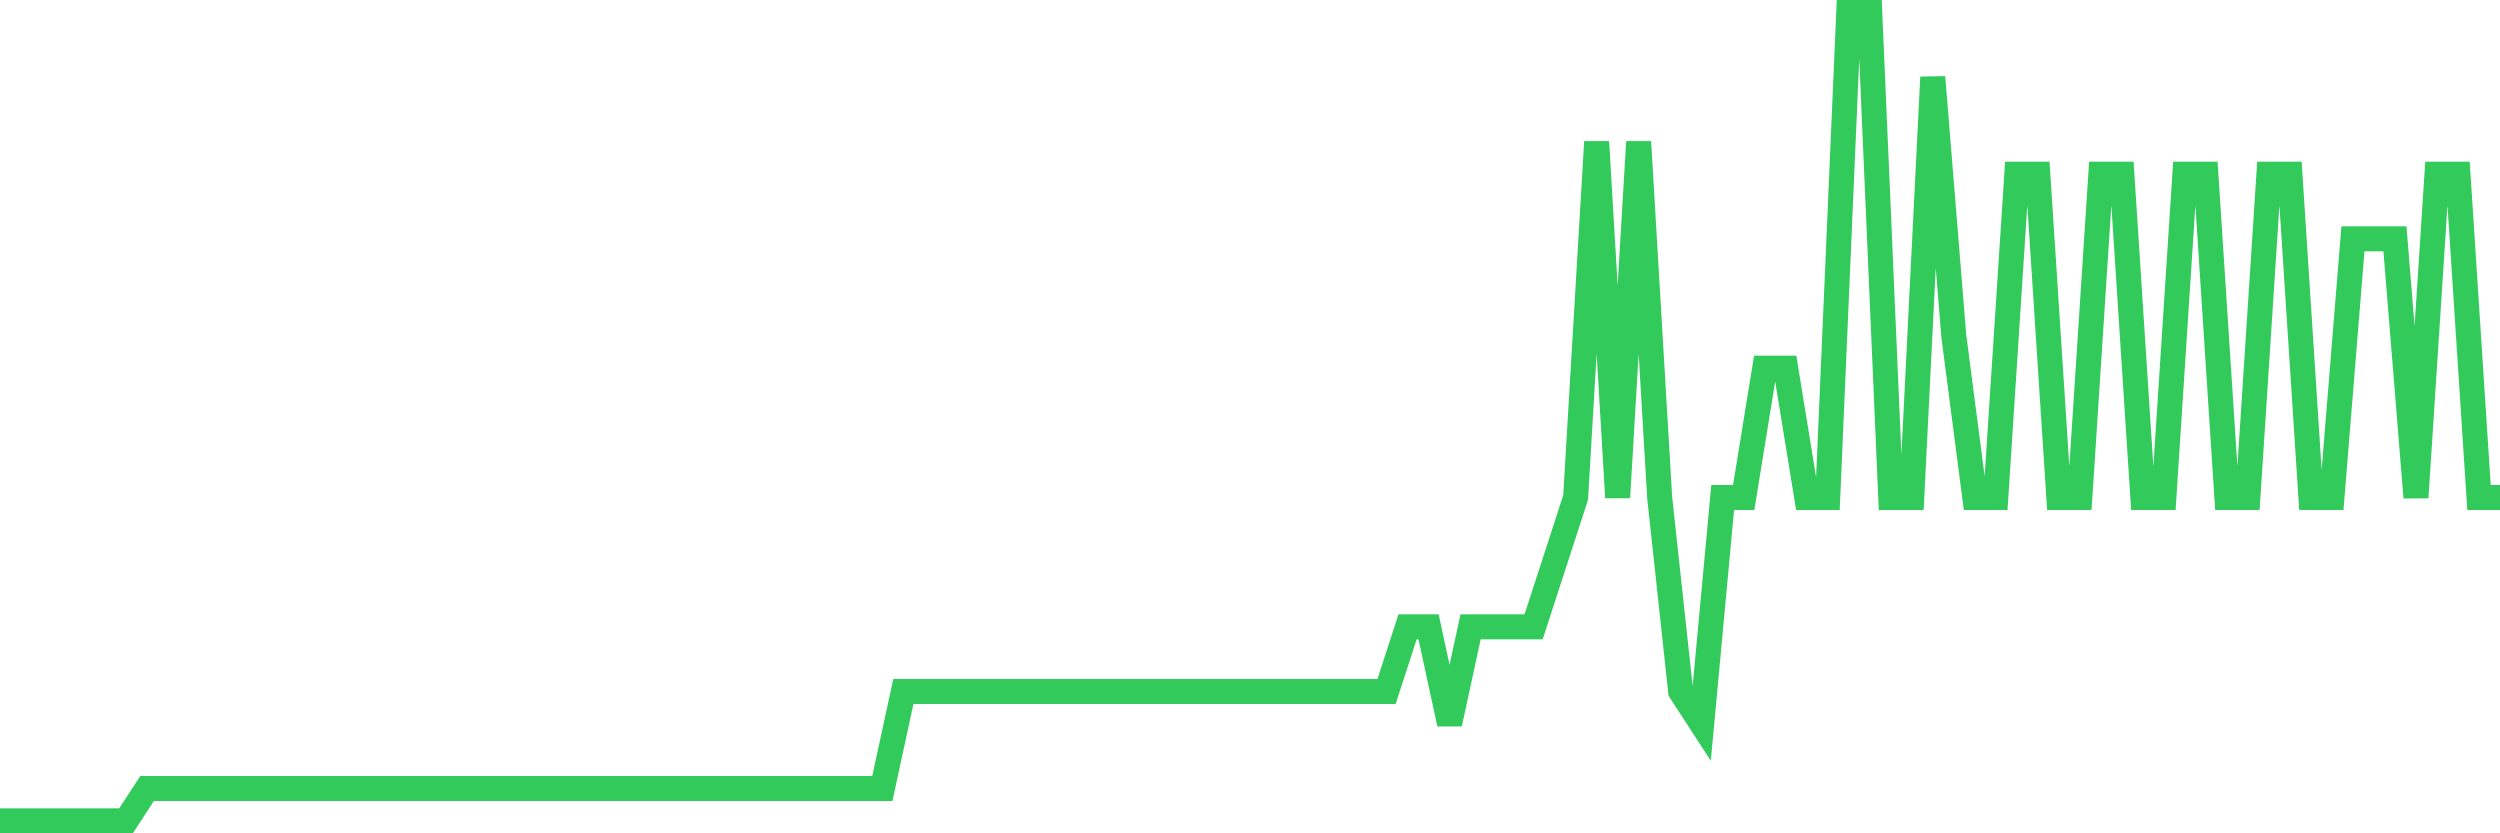 <svg
  xmlns="http://www.w3.org/2000/svg"
  xmlns:xlink="http://www.w3.org/1999/xlink"
  width="120"
  height="40"
  viewBox="0 0 120 40"
  preserveAspectRatio="none"
>
  <polyline
    points="0,39.4 1.008,39.4 2.017,39.4 3.025,39.4 4.034,39.4 5.042,39.4 6.05,39.4 7.059,37.848 8.067,37.848 9.076,37.848 10.084,37.848 11.092,37.848 12.101,37.848 13.109,37.848 14.118,37.848 15.126,37.848 16.134,37.848 17.143,37.848 18.151,37.848 19.16,37.848 20.168,37.848 21.176,37.848 22.185,37.848 23.193,37.848 24.202,37.848 25.21,37.848 26.218,37.848 27.227,37.848 28.235,37.848 29.244,37.848 30.252,37.848 31.261,37.848 32.269,37.848 33.277,37.848 34.286,37.848 35.294,37.848 36.303,37.848 37.311,37.848 38.319,37.848 39.328,37.848 40.336,37.848 41.345,37.848 42.353,37.848 43.361,33.192 44.37,33.192 45.378,33.192 46.387,33.192 47.395,33.192 48.403,33.192 49.412,33.192 50.42,33.192 51.429,33.192 52.437,33.192 53.445,33.192 54.454,33.192 55.462,33.192 56.471,33.192 57.479,33.192 58.487,33.192 59.496,33.192 60.504,33.192 61.513,33.192 62.521,33.192 63.529,33.192 64.538,33.192 65.546,33.192 66.555,33.192 67.563,30.088 68.571,30.088 69.58,34.744 70.588,30.088 71.597,30.088 72.605,30.088 73.613,30.088 74.622,26.984 75.63,23.88 76.639,6.808 77.647,23.88 78.655,6.808 79.664,23.88 80.672,33.192 81.681,34.744 82.689,23.88 83.697,23.88 84.706,17.672 85.714,17.672 86.723,23.88 87.731,23.88 88.739,0.6 89.748,0.6 90.756,23.88 91.765,23.88 92.773,3.704 93.782,16.12 94.79,23.88 95.798,23.88 96.807,8.36 97.815,8.36 98.824,23.88 99.832,23.88 100.84,8.36 101.849,8.36 102.857,23.88 103.866,23.88 104.874,8.36 105.882,8.36 106.891,23.88 107.899,23.88 108.908,8.36 109.916,8.36 110.924,23.88 111.933,23.88 112.941,11.464 113.95,11.464 114.958,11.464 115.966,23.88 116.975,8.36 117.983,8.36 118.992,23.88 120,23.88"
    fill="none"
    stroke="#32ca5b"
    stroke-width="1.2"
  >
  </polyline>
</svg>